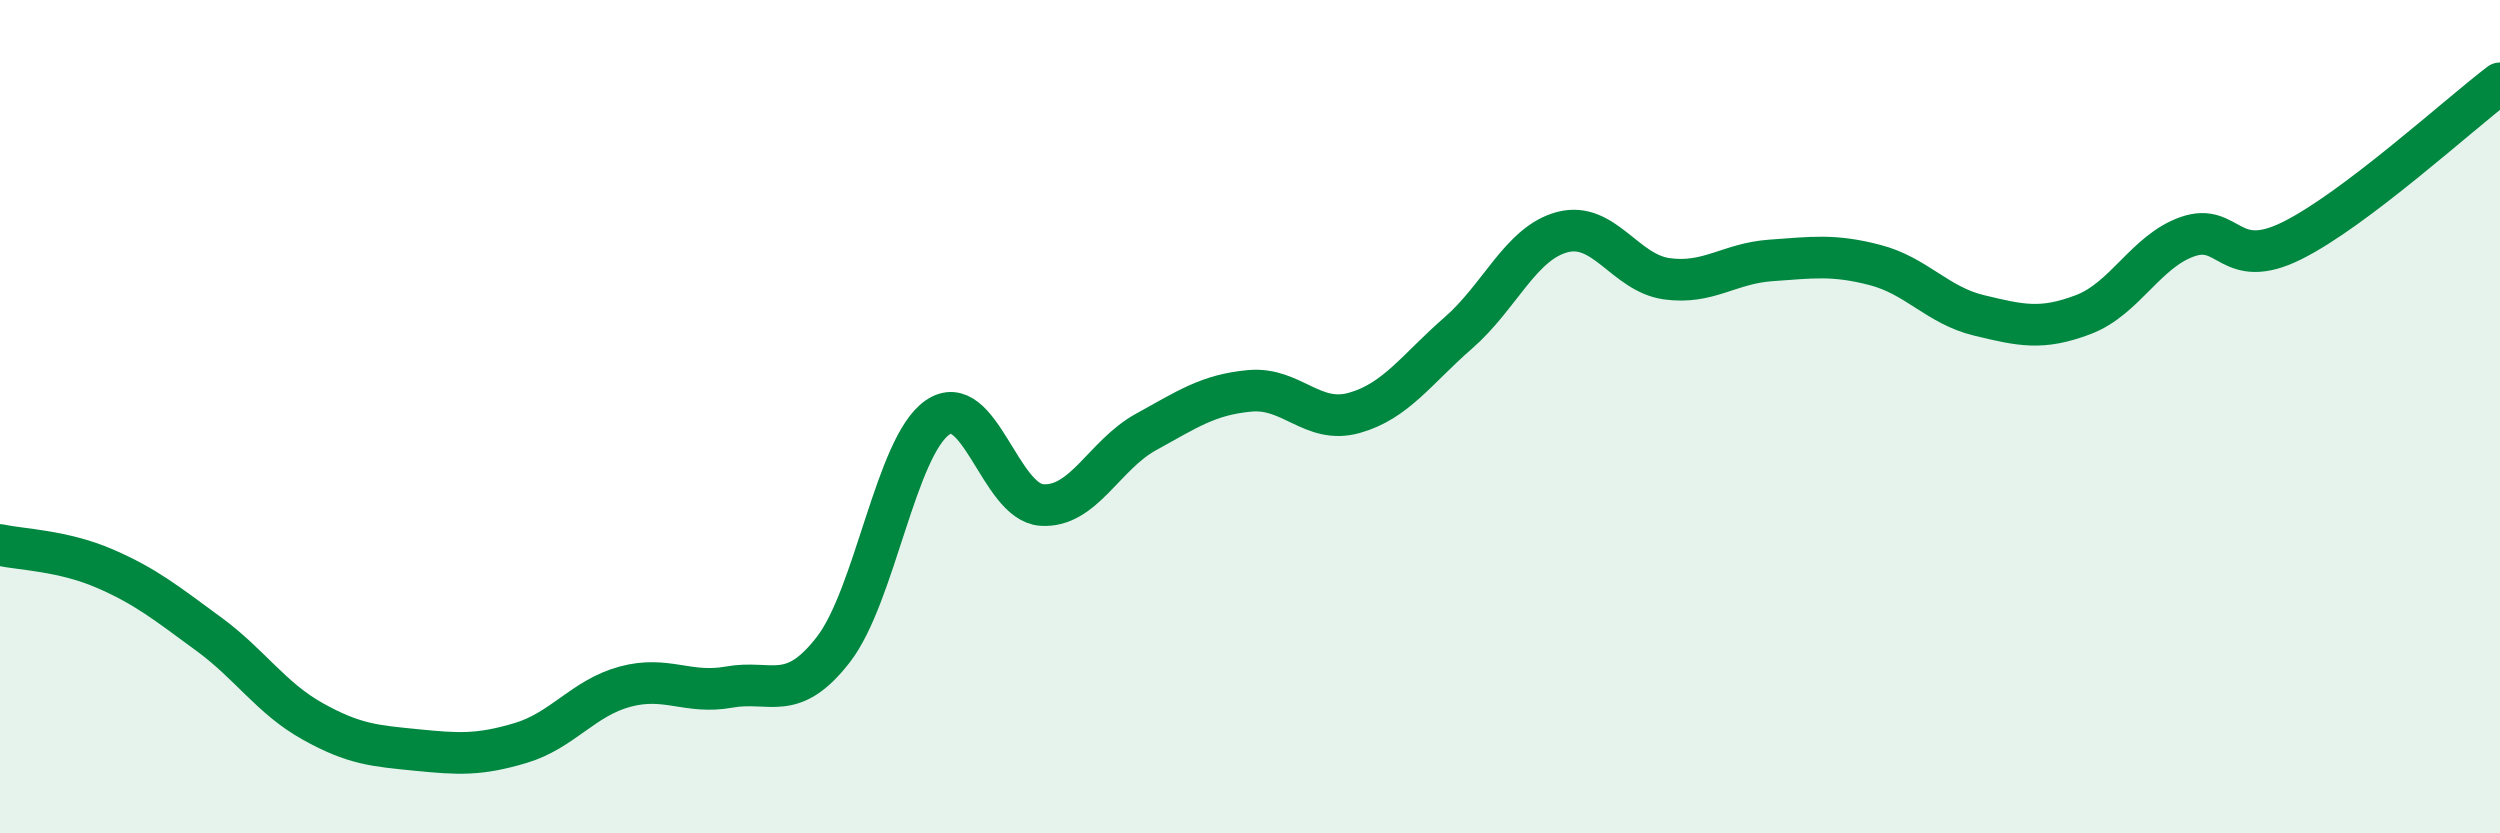 
    <svg width="60" height="20" viewBox="0 0 60 20" xmlns="http://www.w3.org/2000/svg">
      <path
        d="M 0,13.08 C 0.5,13.19 1.5,13.21 2.5,13.64 C 3.5,14.07 4,14.48 5,15.21 C 6,15.94 6.5,16.75 7.5,17.31 C 8.5,17.87 9,17.9 10,18 C 11,18.1 11.5,18.13 12.5,17.83 C 13.5,17.53 14,16.75 15,16.48 C 16,16.21 16.5,16.67 17.5,16.49 C 18.5,16.31 19,16.88 20,15.59 C 21,14.3 21.5,10.71 22.5,10.02 C 23.5,9.33 24,12.05 25,12.12 C 26,12.19 26.5,10.92 27.5,10.37 C 28.5,9.82 29,9.47 30,9.38 C 31,9.29 31.5,10.19 32.5,9.91 C 33.5,9.63 34,8.86 35,7.99 C 36,7.12 36.5,5.83 37.5,5.57 C 38.5,5.31 39,6.55 40,6.69 C 41,6.83 41.5,6.32 42.5,6.25 C 43.5,6.18 44,6.1 45,6.36 C 46,6.62 46.5,7.33 47.5,7.57 C 48.5,7.81 49,7.93 50,7.55 C 51,7.17 51.5,6.03 52.5,5.68 C 53.5,5.33 53.5,6.52 55,5.78 C 56.5,5.04 59,2.76 60,2L60 20L0 20Z"
        fill="#008740"
        opacity="0.1"
        stroke-linecap="round"
        stroke-linejoin="round"
      />
      <path
        d="M 0,13.08 C 0.5,13.19 1.5,13.21 2.5,13.64 C 3.5,14.07 4,14.48 5,15.21 C 6,15.94 6.5,16.75 7.5,17.31 C 8.5,17.87 9,17.9 10,18 C 11,18.1 11.5,18.13 12.5,17.83 C 13.5,17.53 14,16.75 15,16.48 C 16,16.21 16.5,16.67 17.5,16.49 C 18.5,16.31 19,16.88 20,15.59 C 21,14.3 21.5,10.71 22.5,10.02 C 23.5,9.33 24,12.05 25,12.12 C 26,12.19 26.5,10.92 27.5,10.37 C 28.5,9.82 29,9.47 30,9.38 C 31,9.29 31.5,10.19 32.5,9.91 C 33.5,9.63 34,8.86 35,7.99 C 36,7.12 36.5,5.83 37.5,5.57 C 38.5,5.31 39,6.55 40,6.69 C 41,6.83 41.5,6.32 42.5,6.25 C 43.5,6.18 44,6.1 45,6.36 C 46,6.62 46.5,7.33 47.5,7.57 C 48.5,7.81 49,7.93 50,7.55 C 51,7.17 51.5,6.03 52.5,5.68 C 53.5,5.33 53.5,6.52 55,5.78 C 56.5,5.04 59,2.76 60,2"
        stroke="#008740"
        stroke-width="1"
        fill="none"
        stroke-linecap="round"
        stroke-linejoin="round"
      />
    </svg>
  